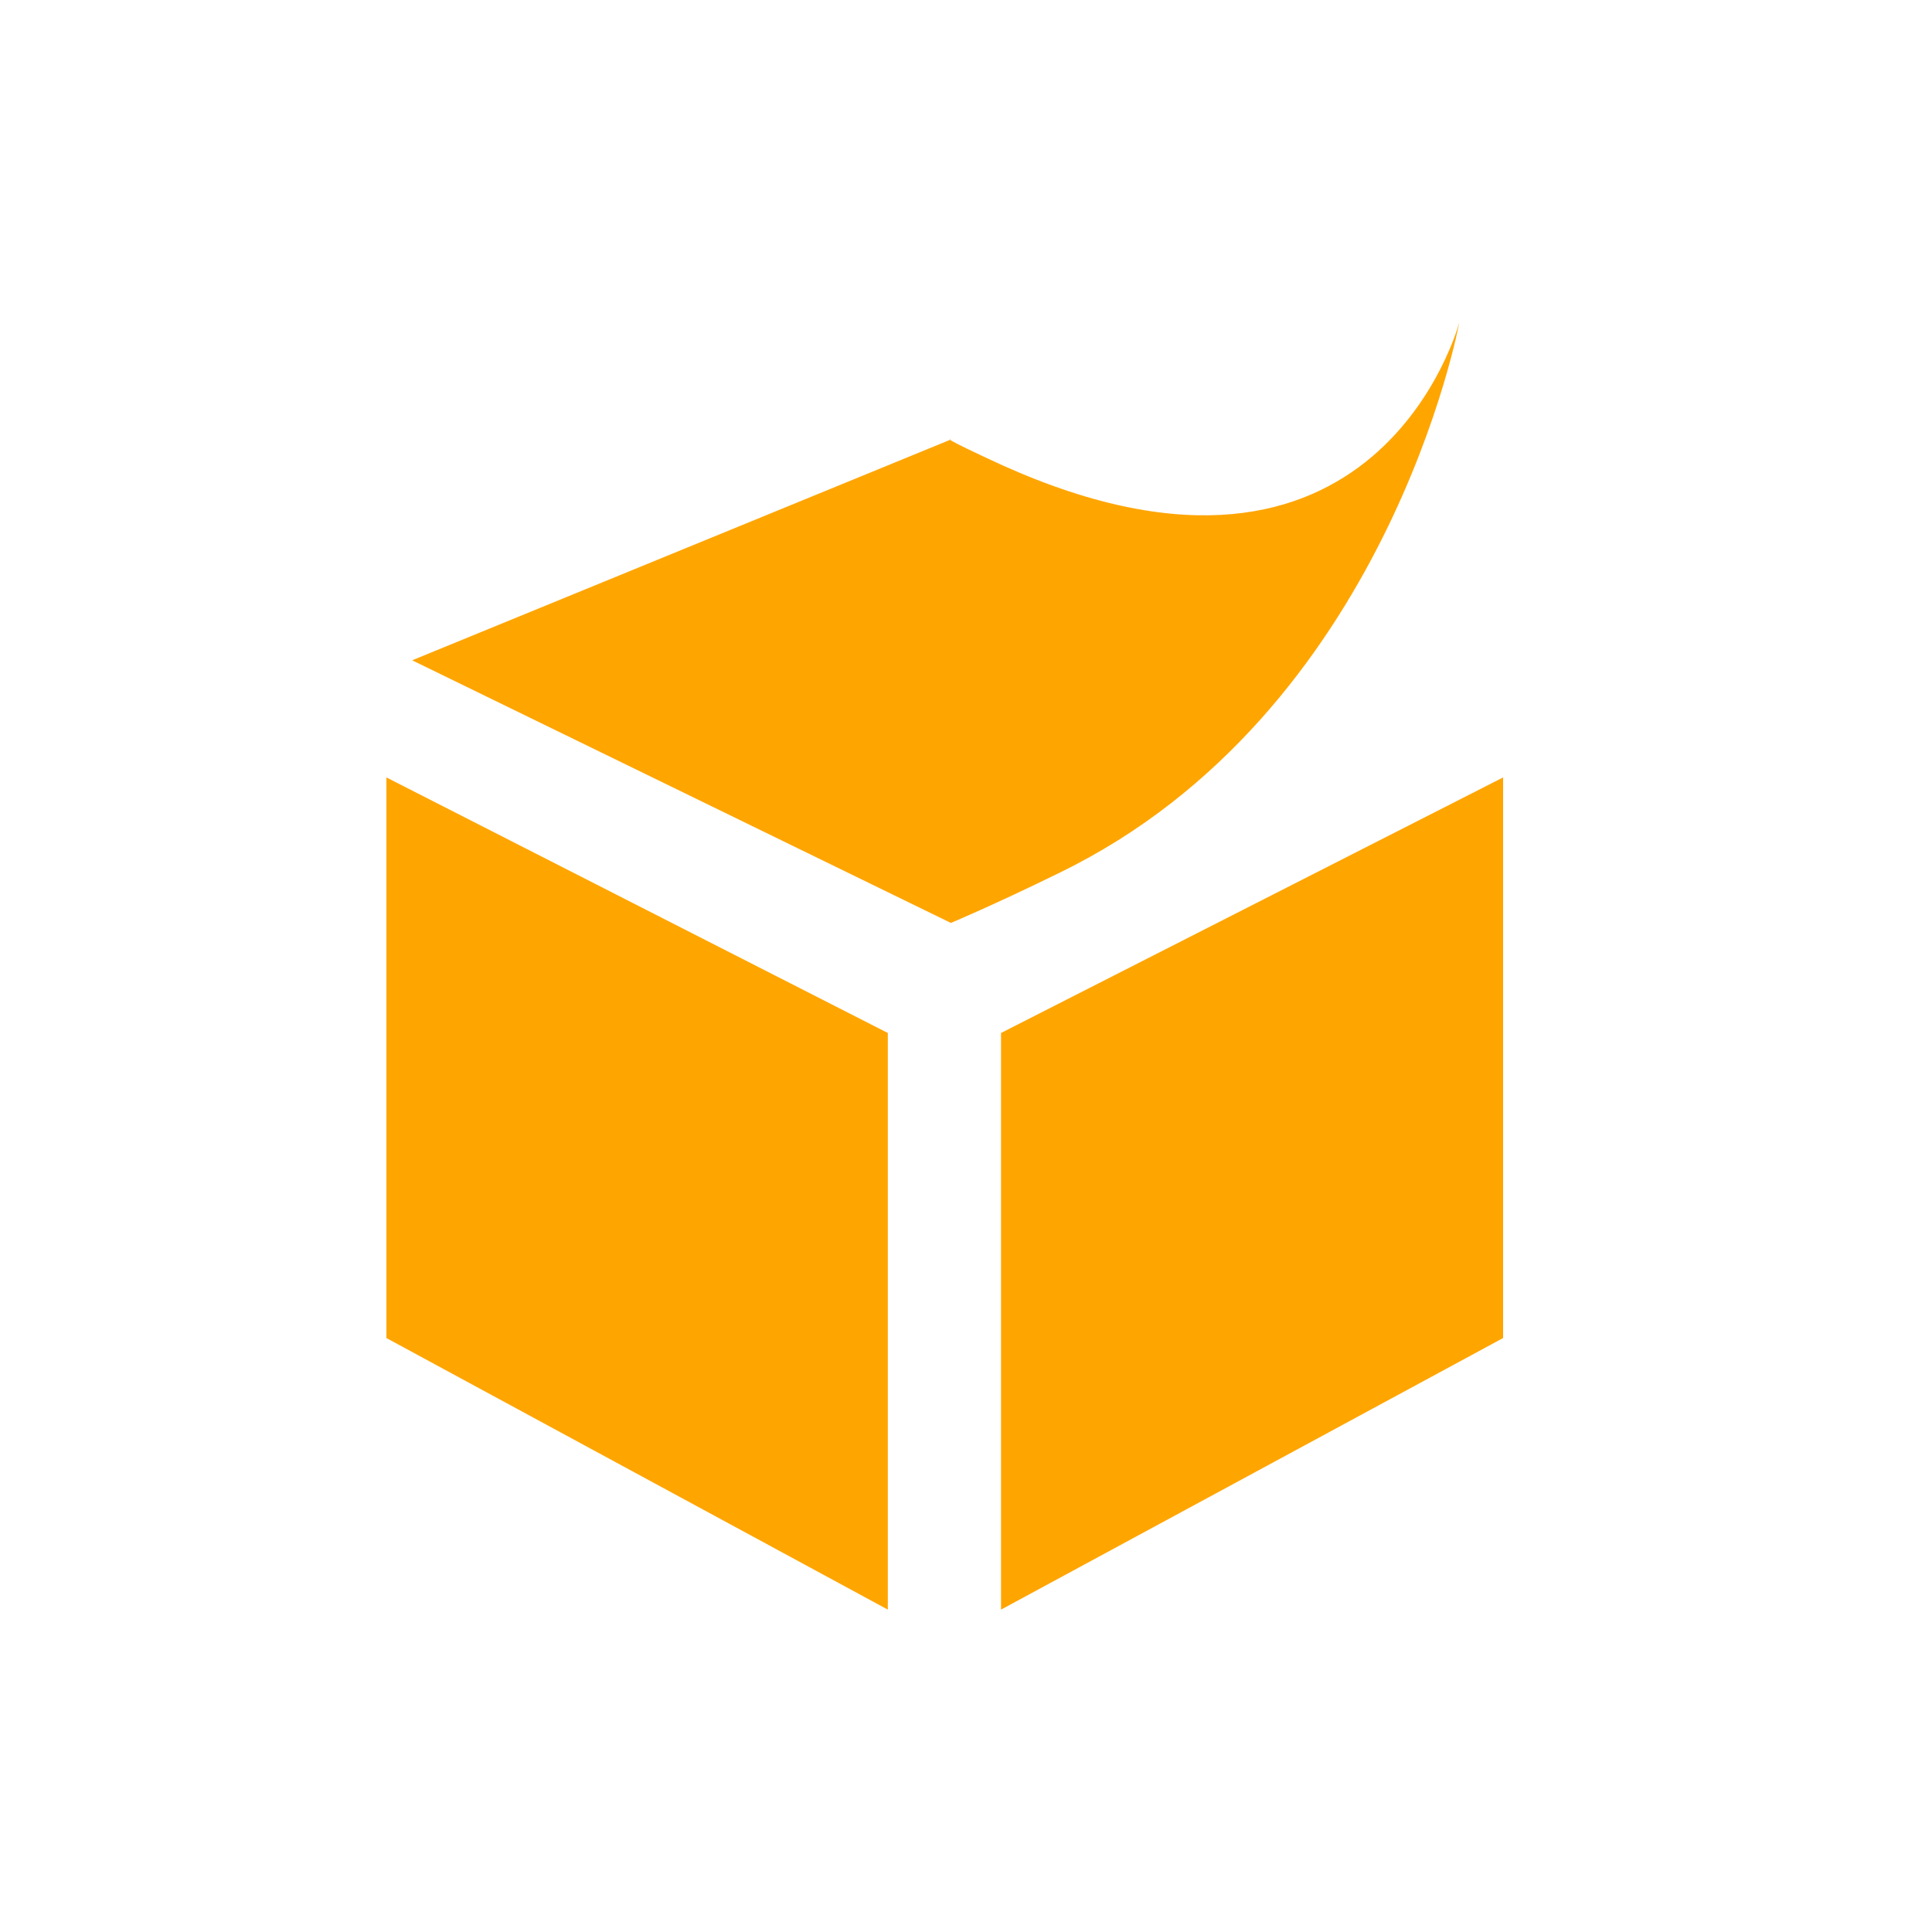 <svg width="30" height="30" viewBox="0 0 30 30" fill="none" xmlns="http://www.w3.org/2000/svg">
<g clip-path="url(#clip0_3111_70217)">
<g clip-path="url(#clip1_3111_70217)">
<g clip-path="url(#clip2_3111_70217)">
<path d="M15.565 7.225C21.391 9.843 22.66 5.006 22.66 5.006C22.66 5.006 21.551 11.072 16.454 13.551C15.415 14.061 14.765 14.331 14.765 14.331L6.4 10.253L14.765 6.825C14.765 6.825 14.565 6.765 15.565 7.225ZM13.786 24.994L6 20.777V12.072L13.786 16.04V24.994ZM15.544 24.994L23.34 20.777V12.072L15.544 16.04V24.994Z" fill="#FFA500"/>
</g>
</g>
</g>
<defs>
<clipPath id="clip0_3111_70217">
<rect width="17.34" height="20" fill="white" transform="translate(6 5)"/>
</clipPath>
<clipPath id="clip1_3111_70217">
<rect width="17.34" height="20" fill="white" transform="translate(6 5)"/>
</clipPath>
<clipPath id="clip2_3111_70217">
<rect width="17.34" height="19.988" fill="white" transform="translate(6 5.006)"/>
</clipPath>
</defs>
</svg>
